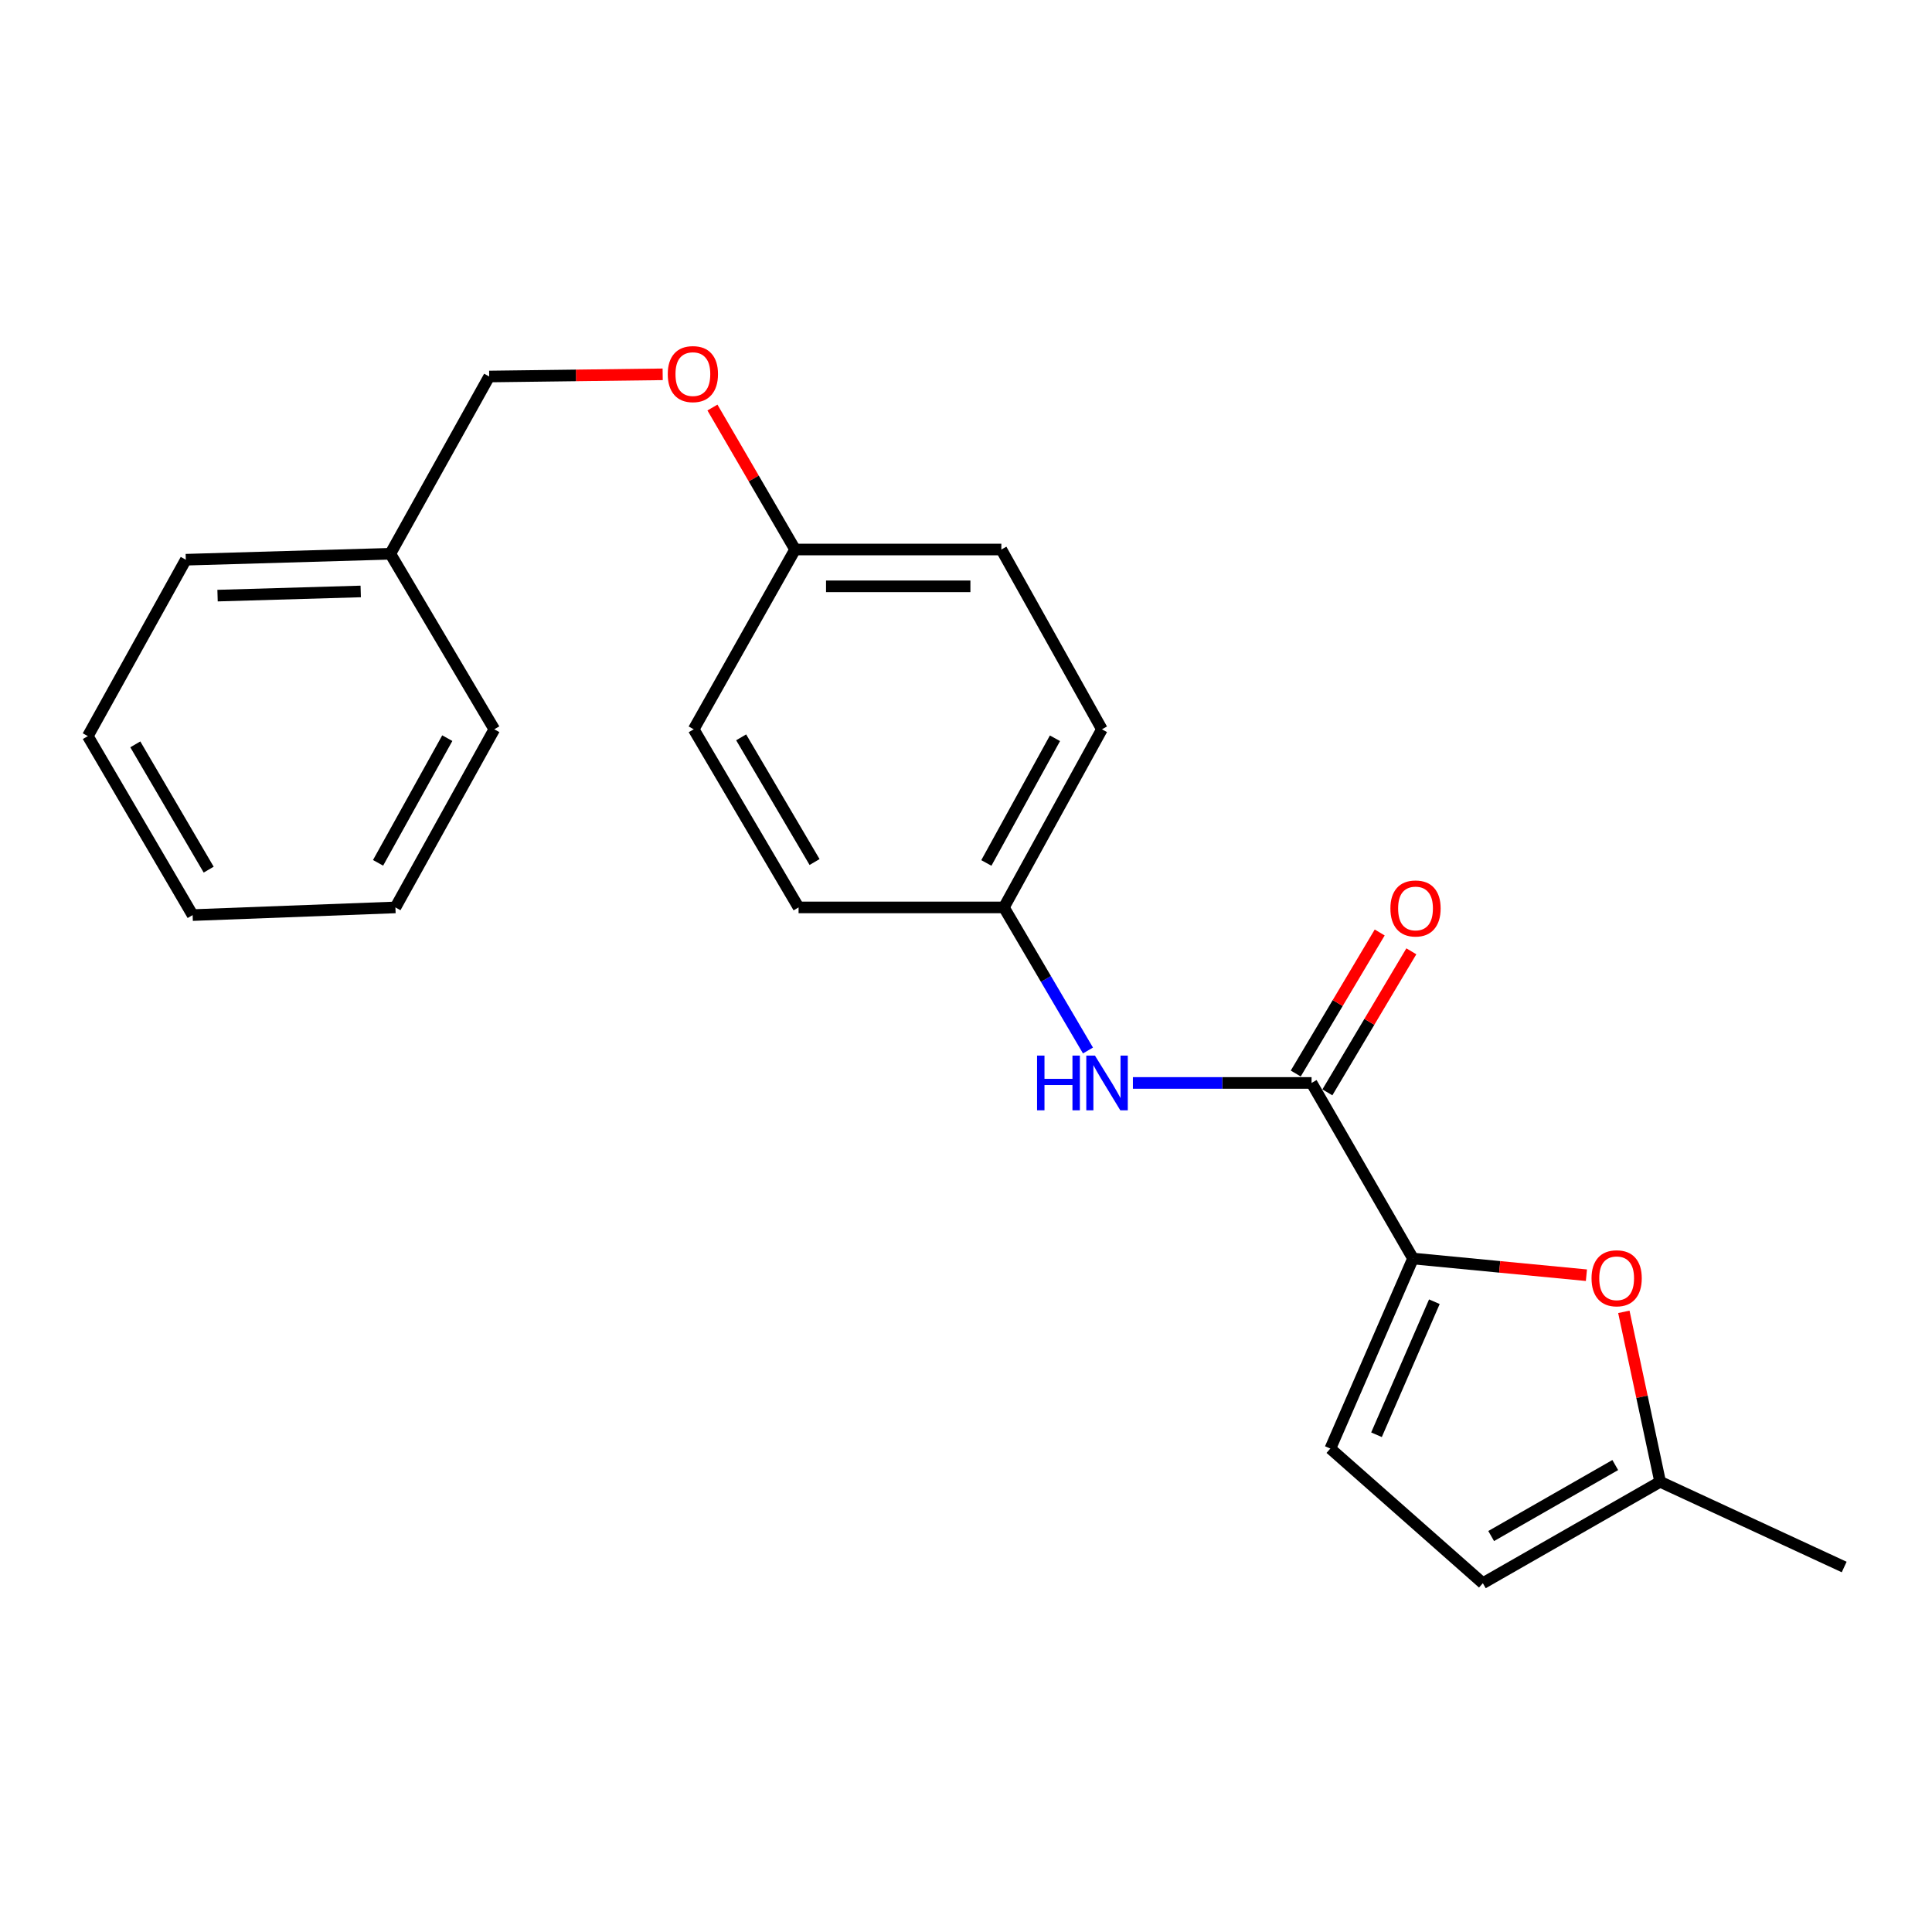 <?xml version='1.0' encoding='iso-8859-1'?>
<svg version='1.1' baseProfile='full'
              xmlns='http://www.w3.org/2000/svg'
                      xmlns:rdkit='http://www.rdkit.org/xml'
                      xmlns:xlink='http://www.w3.org/1999/xlink'
                  xml:space='preserve'
width='1000px' height='1000px' viewBox='0 0 1000 1000'>
<!-- END OF HEADER -->
<rect style='opacity:1.0;fill:#FFFFFF;stroke:none' width='1000' height='1000' x='0' y='0'> </rect>
<path class='bond-0' d='M 731.37,651.411 L 678.863,560.53' style='fill:none;fill-rule:evenodd;stroke:#000000;stroke-width:6px;stroke-linecap:butt;stroke-linejoin:miter;stroke-opacity:1' />
<path class='bond-1' d='M 731.37,651.411 L 776.249,655.729' style='fill:none;fill-rule:evenodd;stroke:#000000;stroke-width:6px;stroke-linecap:butt;stroke-linejoin:miter;stroke-opacity:1' />
<path class='bond-1' d='M 776.249,655.729 L 821.128,660.047' style='fill:none;fill-rule:evenodd;stroke:#FF0000;stroke-width:6px;stroke-linecap:butt;stroke-linejoin:miter;stroke-opacity:1' />
<path class='bond-2' d='M 731.37,651.411 L 688.581,749.777' style='fill:none;fill-rule:evenodd;stroke:#000000;stroke-width:6px;stroke-linecap:butt;stroke-linejoin:miter;stroke-opacity:1' />
<path class='bond-2' d='M 742.425,673.767 L 712.472,742.623' style='fill:none;fill-rule:evenodd;stroke:#000000;stroke-width:6px;stroke-linecap:butt;stroke-linejoin:miter;stroke-opacity:1' />
<path class='bond-3' d='M 678.863,560.53 L 632.625,560.53' style='fill:none;fill-rule:evenodd;stroke:#000000;stroke-width:6px;stroke-linecap:butt;stroke-linejoin:miter;stroke-opacity:1' />
<path class='bond-3' d='M 632.625,560.53 L 586.388,560.53' style='fill:none;fill-rule:evenodd;stroke:#0000FF;stroke-width:6px;stroke-linecap:butt;stroke-linejoin:miter;stroke-opacity:1' />
<path class='bond-6' d='M 687.049,565.403 L 708.778,528.901' style='fill:none;fill-rule:evenodd;stroke:#000000;stroke-width:6px;stroke-linecap:butt;stroke-linejoin:miter;stroke-opacity:1' />
<path class='bond-6' d='M 708.778,528.901 L 730.507,492.399' style='fill:none;fill-rule:evenodd;stroke:#FF0000;stroke-width:6px;stroke-linecap:butt;stroke-linejoin:miter;stroke-opacity:1' />
<path class='bond-6' d='M 670.676,555.657 L 692.404,519.154' style='fill:none;fill-rule:evenodd;stroke:#000000;stroke-width:6px;stroke-linecap:butt;stroke-linejoin:miter;stroke-opacity:1' />
<path class='bond-6' d='M 692.404,519.154 L 714.133,482.652' style='fill:none;fill-rule:evenodd;stroke:#FF0000;stroke-width:6px;stroke-linecap:butt;stroke-linejoin:miter;stroke-opacity:1' />
<path class='bond-4' d='M 840.502,679.008 L 849.892,722.988' style='fill:none;fill-rule:evenodd;stroke:#FF0000;stroke-width:6px;stroke-linecap:butt;stroke-linejoin:miter;stroke-opacity:1' />
<path class='bond-4' d='M 849.892,722.988 L 859.281,766.969' style='fill:none;fill-rule:evenodd;stroke:#000000;stroke-width:6px;stroke-linecap:butt;stroke-linejoin:miter;stroke-opacity:1' />
<path class='bond-5' d='M 688.581,749.777 L 767.521,819.466' style='fill:none;fill-rule:evenodd;stroke:#000000;stroke-width:6px;stroke-linecap:butt;stroke-linejoin:miter;stroke-opacity:1' />
<path class='bond-7' d='M 563.133,543.736 L 541.374,506.708' style='fill:none;fill-rule:evenodd;stroke:#0000FF;stroke-width:6px;stroke-linecap:butt;stroke-linejoin:miter;stroke-opacity:1' />
<path class='bond-7' d='M 541.374,506.708 L 519.616,469.68' style='fill:none;fill-rule:evenodd;stroke:#000000;stroke-width:6px;stroke-linecap:butt;stroke-linejoin:miter;stroke-opacity:1' />
<path class='bond-16' d='M 859.281,766.969 L 954.545,811.081' style='fill:none;fill-rule:evenodd;stroke:#000000;stroke-width:6px;stroke-linecap:butt;stroke-linejoin:miter;stroke-opacity:1' />
<path class='bond-22' d='M 859.281,766.969 L 767.521,819.466' style='fill:none;fill-rule:evenodd;stroke:#000000;stroke-width:6px;stroke-linecap:butt;stroke-linejoin:miter;stroke-opacity:1' />
<path class='bond-22' d='M 836.055,758.304 L 771.823,795.052' style='fill:none;fill-rule:evenodd;stroke:#000000;stroke-width:6px;stroke-linecap:butt;stroke-linejoin:miter;stroke-opacity:1' />
<path class='bond-11' d='M 519.616,469.68 L 570.355,377.486' style='fill:none;fill-rule:evenodd;stroke:#000000;stroke-width:6px;stroke-linecap:butt;stroke-linejoin:miter;stroke-opacity:1' />
<path class='bond-11' d='M 510.533,446.664 L 546.05,382.128' style='fill:none;fill-rule:evenodd;stroke:#000000;stroke-width:6px;stroke-linecap:butt;stroke-linejoin:miter;stroke-opacity:1' />
<path class='bond-12' d='M 519.616,469.68 L 413.342,469.68' style='fill:none;fill-rule:evenodd;stroke:#000000;stroke-width:6px;stroke-linecap:butt;stroke-linejoin:miter;stroke-opacity:1' />
<path class='bond-8' d='M 368.758,210.941 L 390.15,247.682' style='fill:none;fill-rule:evenodd;stroke:#FF0000;stroke-width:6px;stroke-linecap:butt;stroke-linejoin:miter;stroke-opacity:1' />
<path class='bond-8' d='M 390.15,247.682 L 411.543,284.424' style='fill:none;fill-rule:evenodd;stroke:#000000;stroke-width:6px;stroke-linecap:butt;stroke-linejoin:miter;stroke-opacity:1' />
<path class='bond-10' d='M 342.997,193.749 L 298.102,194.312' style='fill:none;fill-rule:evenodd;stroke:#FF0000;stroke-width:6px;stroke-linecap:butt;stroke-linejoin:miter;stroke-opacity:1' />
<path class='bond-10' d='M 298.102,194.312 L 253.207,194.876' style='fill:none;fill-rule:evenodd;stroke:#000000;stroke-width:6px;stroke-linecap:butt;stroke-linejoin:miter;stroke-opacity:1' />
<path class='bond-9' d='M 411.543,284.424 L 359.057,377.486' style='fill:none;fill-rule:evenodd;stroke:#000000;stroke-width:6px;stroke-linecap:butt;stroke-linejoin:miter;stroke-opacity:1' />
<path class='bond-23' d='M 411.543,284.424 L 518.293,284.424' style='fill:none;fill-rule:evenodd;stroke:#000000;stroke-width:6px;stroke-linecap:butt;stroke-linejoin:miter;stroke-opacity:1' />
<path class='bond-23' d='M 427.555,303.479 L 502.28,303.479' style='fill:none;fill-rule:evenodd;stroke:#000000;stroke-width:6px;stroke-linecap:butt;stroke-linejoin:miter;stroke-opacity:1' />
<path class='bond-15' d='M 253.207,194.876 L 202.033,286.625' style='fill:none;fill-rule:evenodd;stroke:#000000;stroke-width:6px;stroke-linecap:butt;stroke-linejoin:miter;stroke-opacity:1' />
<path class='bond-13' d='M 570.355,377.486 L 518.293,284.424' style='fill:none;fill-rule:evenodd;stroke:#000000;stroke-width:6px;stroke-linecap:butt;stroke-linejoin:miter;stroke-opacity:1' />
<path class='bond-14' d='M 413.342,469.68 L 359.057,377.486' style='fill:none;fill-rule:evenodd;stroke:#000000;stroke-width:6px;stroke-linecap:butt;stroke-linejoin:miter;stroke-opacity:1' />
<path class='bond-14' d='M 421.619,446.183 L 383.62,381.647' style='fill:none;fill-rule:evenodd;stroke:#000000;stroke-width:6px;stroke-linecap:butt;stroke-linejoin:miter;stroke-opacity:1' />
<path class='bond-17' d='M 202.033,286.625 L 96.172,289.706' style='fill:none;fill-rule:evenodd;stroke:#000000;stroke-width:6px;stroke-linecap:butt;stroke-linejoin:miter;stroke-opacity:1' />
<path class='bond-17' d='M 186.709,306.134 L 112.606,308.291' style='fill:none;fill-rule:evenodd;stroke:#000000;stroke-width:6px;stroke-linecap:butt;stroke-linejoin:miter;stroke-opacity:1' />
<path class='bond-18' d='M 202.033,286.625 L 255.853,377.486' style='fill:none;fill-rule:evenodd;stroke:#000000;stroke-width:6px;stroke-linecap:butt;stroke-linejoin:miter;stroke-opacity:1' />
<path class='bond-20' d='M 96.172,289.706 L 45.455,381.011' style='fill:none;fill-rule:evenodd;stroke:#000000;stroke-width:6px;stroke-linecap:butt;stroke-linejoin:miter;stroke-opacity:1' />
<path class='bond-19' d='M 255.853,377.486 L 204.669,469.68' style='fill:none;fill-rule:evenodd;stroke:#000000;stroke-width:6px;stroke-linecap:butt;stroke-linejoin:miter;stroke-opacity:1' />
<path class='bond-19' d='M 231.516,382.066 L 195.687,446.602' style='fill:none;fill-rule:evenodd;stroke:#000000;stroke-width:6px;stroke-linecap:butt;stroke-linejoin:miter;stroke-opacity:1' />
<path class='bond-21' d='M 204.669,469.68 L 99.708,473.65' style='fill:none;fill-rule:evenodd;stroke:#000000;stroke-width:6px;stroke-linecap:butt;stroke-linejoin:miter;stroke-opacity:1' />
<path class='bond-24' d='M 45.455,381.011 L 99.708,473.65' style='fill:none;fill-rule:evenodd;stroke:#000000;stroke-width:6px;stroke-linecap:butt;stroke-linejoin:miter;stroke-opacity:1' />
<path class='bond-24' d='M 70.035,385.277 L 108.013,450.124' style='fill:none;fill-rule:evenodd;stroke:#000000;stroke-width:6px;stroke-linecap:butt;stroke-linejoin:miter;stroke-opacity:1' />
<path  class='atom-2' d='M 823.775 661.633
Q 823.775 654.833, 827.135 651.033
Q 830.495 647.233, 836.775 647.233
Q 843.055 647.233, 846.415 651.033
Q 849.775 654.833, 849.775 661.633
Q 849.775 668.513, 846.375 672.433
Q 842.975 676.313, 836.775 676.313
Q 830.535 676.313, 827.135 672.433
Q 823.775 668.553, 823.775 661.633
M 836.775 673.113
Q 841.095 673.113, 843.415 670.233
Q 845.775 667.313, 845.775 661.633
Q 845.775 656.073, 843.415 653.273
Q 841.095 650.433, 836.775 650.433
Q 832.455 650.433, 830.095 653.233
Q 827.775 656.033, 827.775 661.633
Q 827.775 667.353, 830.095 670.233
Q 832.455 673.113, 836.775 673.113
' fill='#FF0000'/>
<path  class='atom-4' d='M 536.782 546.37
L 540.622 546.37
L 540.622 558.41
L 555.102 558.41
L 555.102 546.37
L 558.942 546.37
L 558.942 574.69
L 555.102 574.69
L 555.102 561.61
L 540.622 561.61
L 540.622 574.69
L 536.782 574.69
L 536.782 546.37
' fill='#0000FF'/>
<path  class='atom-4' d='M 566.742 546.37
L 576.022 561.37
Q 576.942 562.85, 578.422 565.53
Q 579.902 568.21, 579.982 568.37
L 579.982 546.37
L 583.742 546.37
L 583.742 574.69
L 579.862 574.69
L 569.902 558.29
Q 568.742 556.37, 567.502 554.17
Q 566.302 551.97, 565.942 551.29
L 565.942 574.69
L 562.262 574.69
L 562.262 546.37
L 566.742 546.37
' fill='#0000FF'/>
<path  class='atom-7' d='M 719.672 470.215
Q 719.672 463.415, 723.032 459.615
Q 726.392 455.815, 732.672 455.815
Q 738.952 455.815, 742.312 459.615
Q 745.672 463.415, 745.672 470.215
Q 745.672 477.095, 742.272 481.015
Q 738.872 484.895, 732.672 484.895
Q 726.432 484.895, 723.032 481.015
Q 719.672 477.135, 719.672 470.215
M 732.672 481.695
Q 736.992 481.695, 739.312 478.815
Q 741.672 475.895, 741.672 470.215
Q 741.672 464.655, 739.312 461.855
Q 736.992 459.015, 732.672 459.015
Q 728.352 459.015, 725.992 461.815
Q 723.672 464.615, 723.672 470.215
Q 723.672 475.935, 725.992 478.815
Q 728.352 481.695, 732.672 481.695
' fill='#FF0000'/>
<path  class='atom-9' d='M 345.633 193.633
Q 345.633 186.833, 348.993 183.033
Q 352.353 179.233, 358.633 179.233
Q 364.913 179.233, 368.273 183.033
Q 371.633 186.833, 371.633 193.633
Q 371.633 200.513, 368.233 204.433
Q 364.833 208.313, 358.633 208.313
Q 352.393 208.313, 348.993 204.433
Q 345.633 200.553, 345.633 193.633
M 358.633 205.113
Q 362.953 205.113, 365.273 202.233
Q 367.633 199.313, 367.633 193.633
Q 367.633 188.073, 365.273 185.273
Q 362.953 182.433, 358.633 182.433
Q 354.313 182.433, 351.953 185.233
Q 349.633 188.033, 349.633 193.633
Q 349.633 199.353, 351.953 202.233
Q 354.313 205.113, 358.633 205.113
' fill='#FF0000'/>
</svg>
